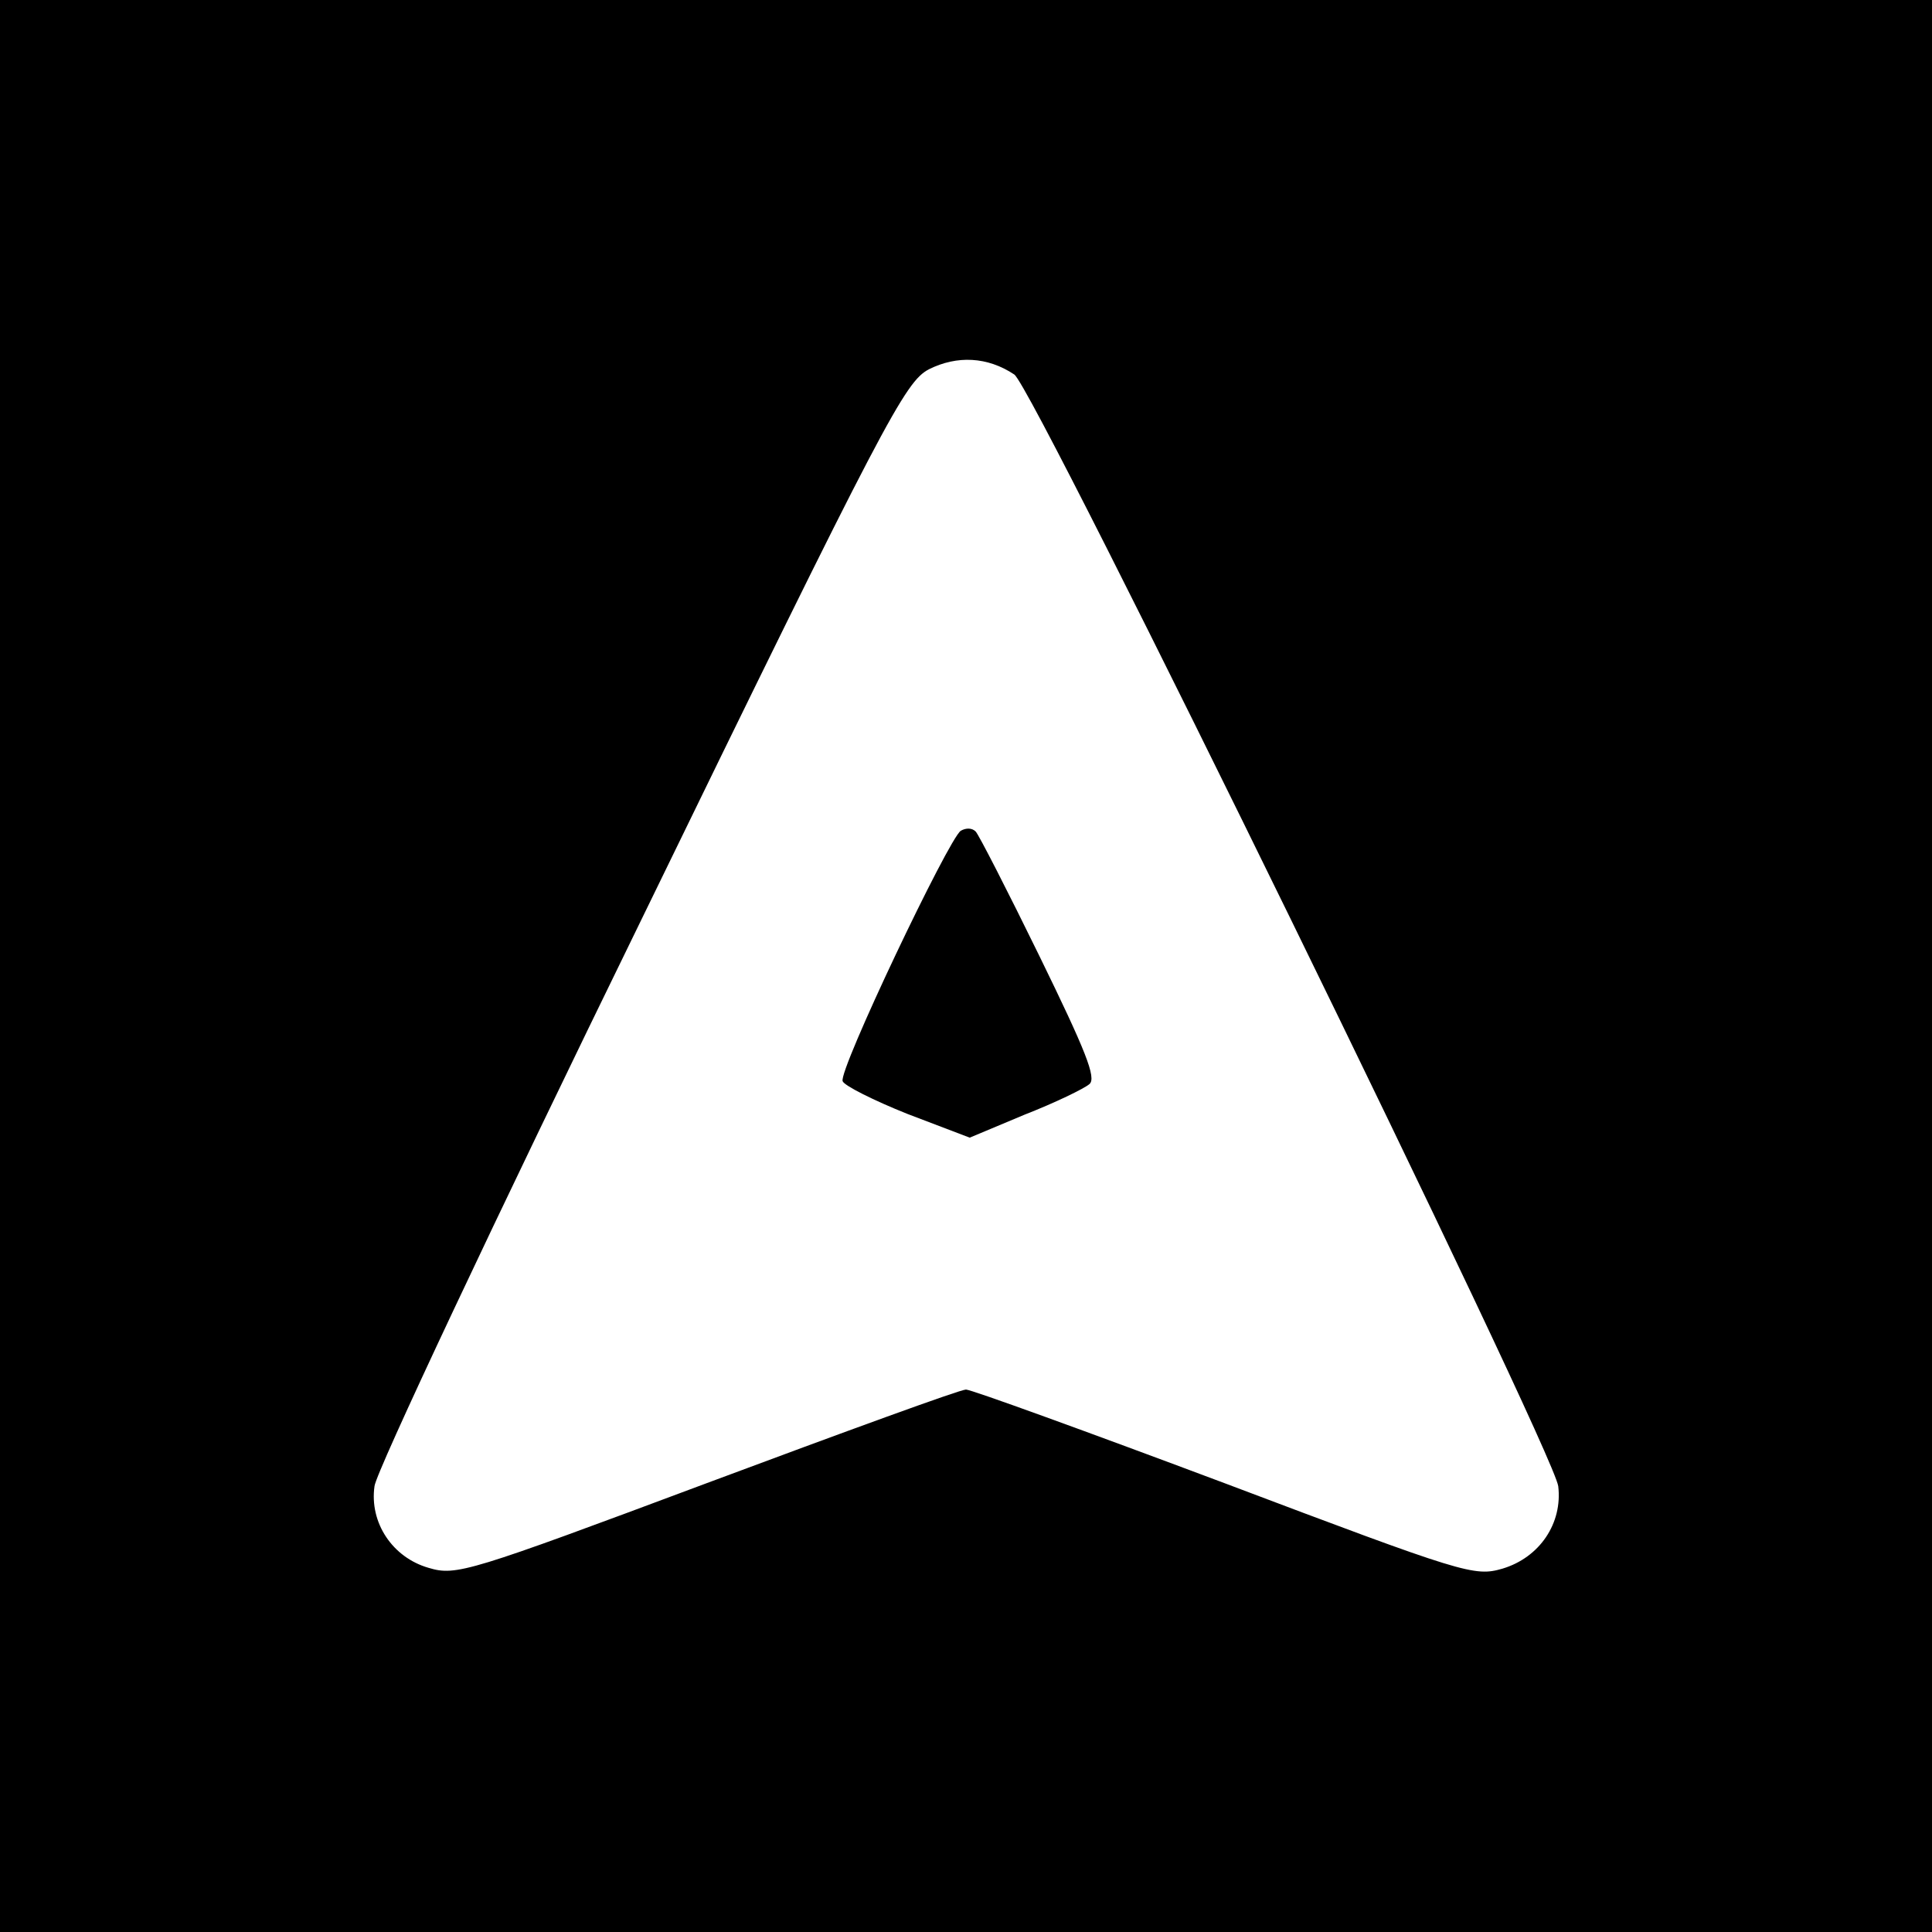 <?xml version="1.0" standalone="no"?>
<!DOCTYPE svg PUBLIC "-//W3C//DTD SVG 20010904//EN"
 "http://www.w3.org/TR/2001/REC-SVG-20010904/DTD/svg10.dtd">
<svg version="1.0" xmlns="http://www.w3.org/2000/svg"
 width="260pt" height="260pt" viewBox="0 0 260 260"
 preserveAspectRatio="xMidYMid meet">
<g transform="translate(0,260) scale(0.1,-0.1)"
fill="#000000" stroke="none">
<path d="M0 1300 l0 -1300 1300 0 1300 0 0 1300 0 1300 -1300 0 -1300 0 0
-1300z m1365 796 c27 -18 725 -1446 732 -1496 6 -50 -25 -96 -75 -111 -38 -11
-51 -7 -374 115 -184 69 -341 126 -348 126 -8 0 -164 -57 -349 -126 -321 -120
-337 -125 -374 -114 -49 14 -80 61 -73 110 2 19 163 361 358 760 330 678 356
726 388 743 38 19 79 17 115 -7z"/>
<path d="M1293 1482 c-16 -10 -165 -323 -159 -337 2 -6 42 -26 87 -44 l84 -32
74 31 c41 16 80 35 87 41 10 8 -5 45 -67 172 -43 88 -82 164 -86 168 -5 5 -13
5 -20 1z"/>
</g>
</svg>
